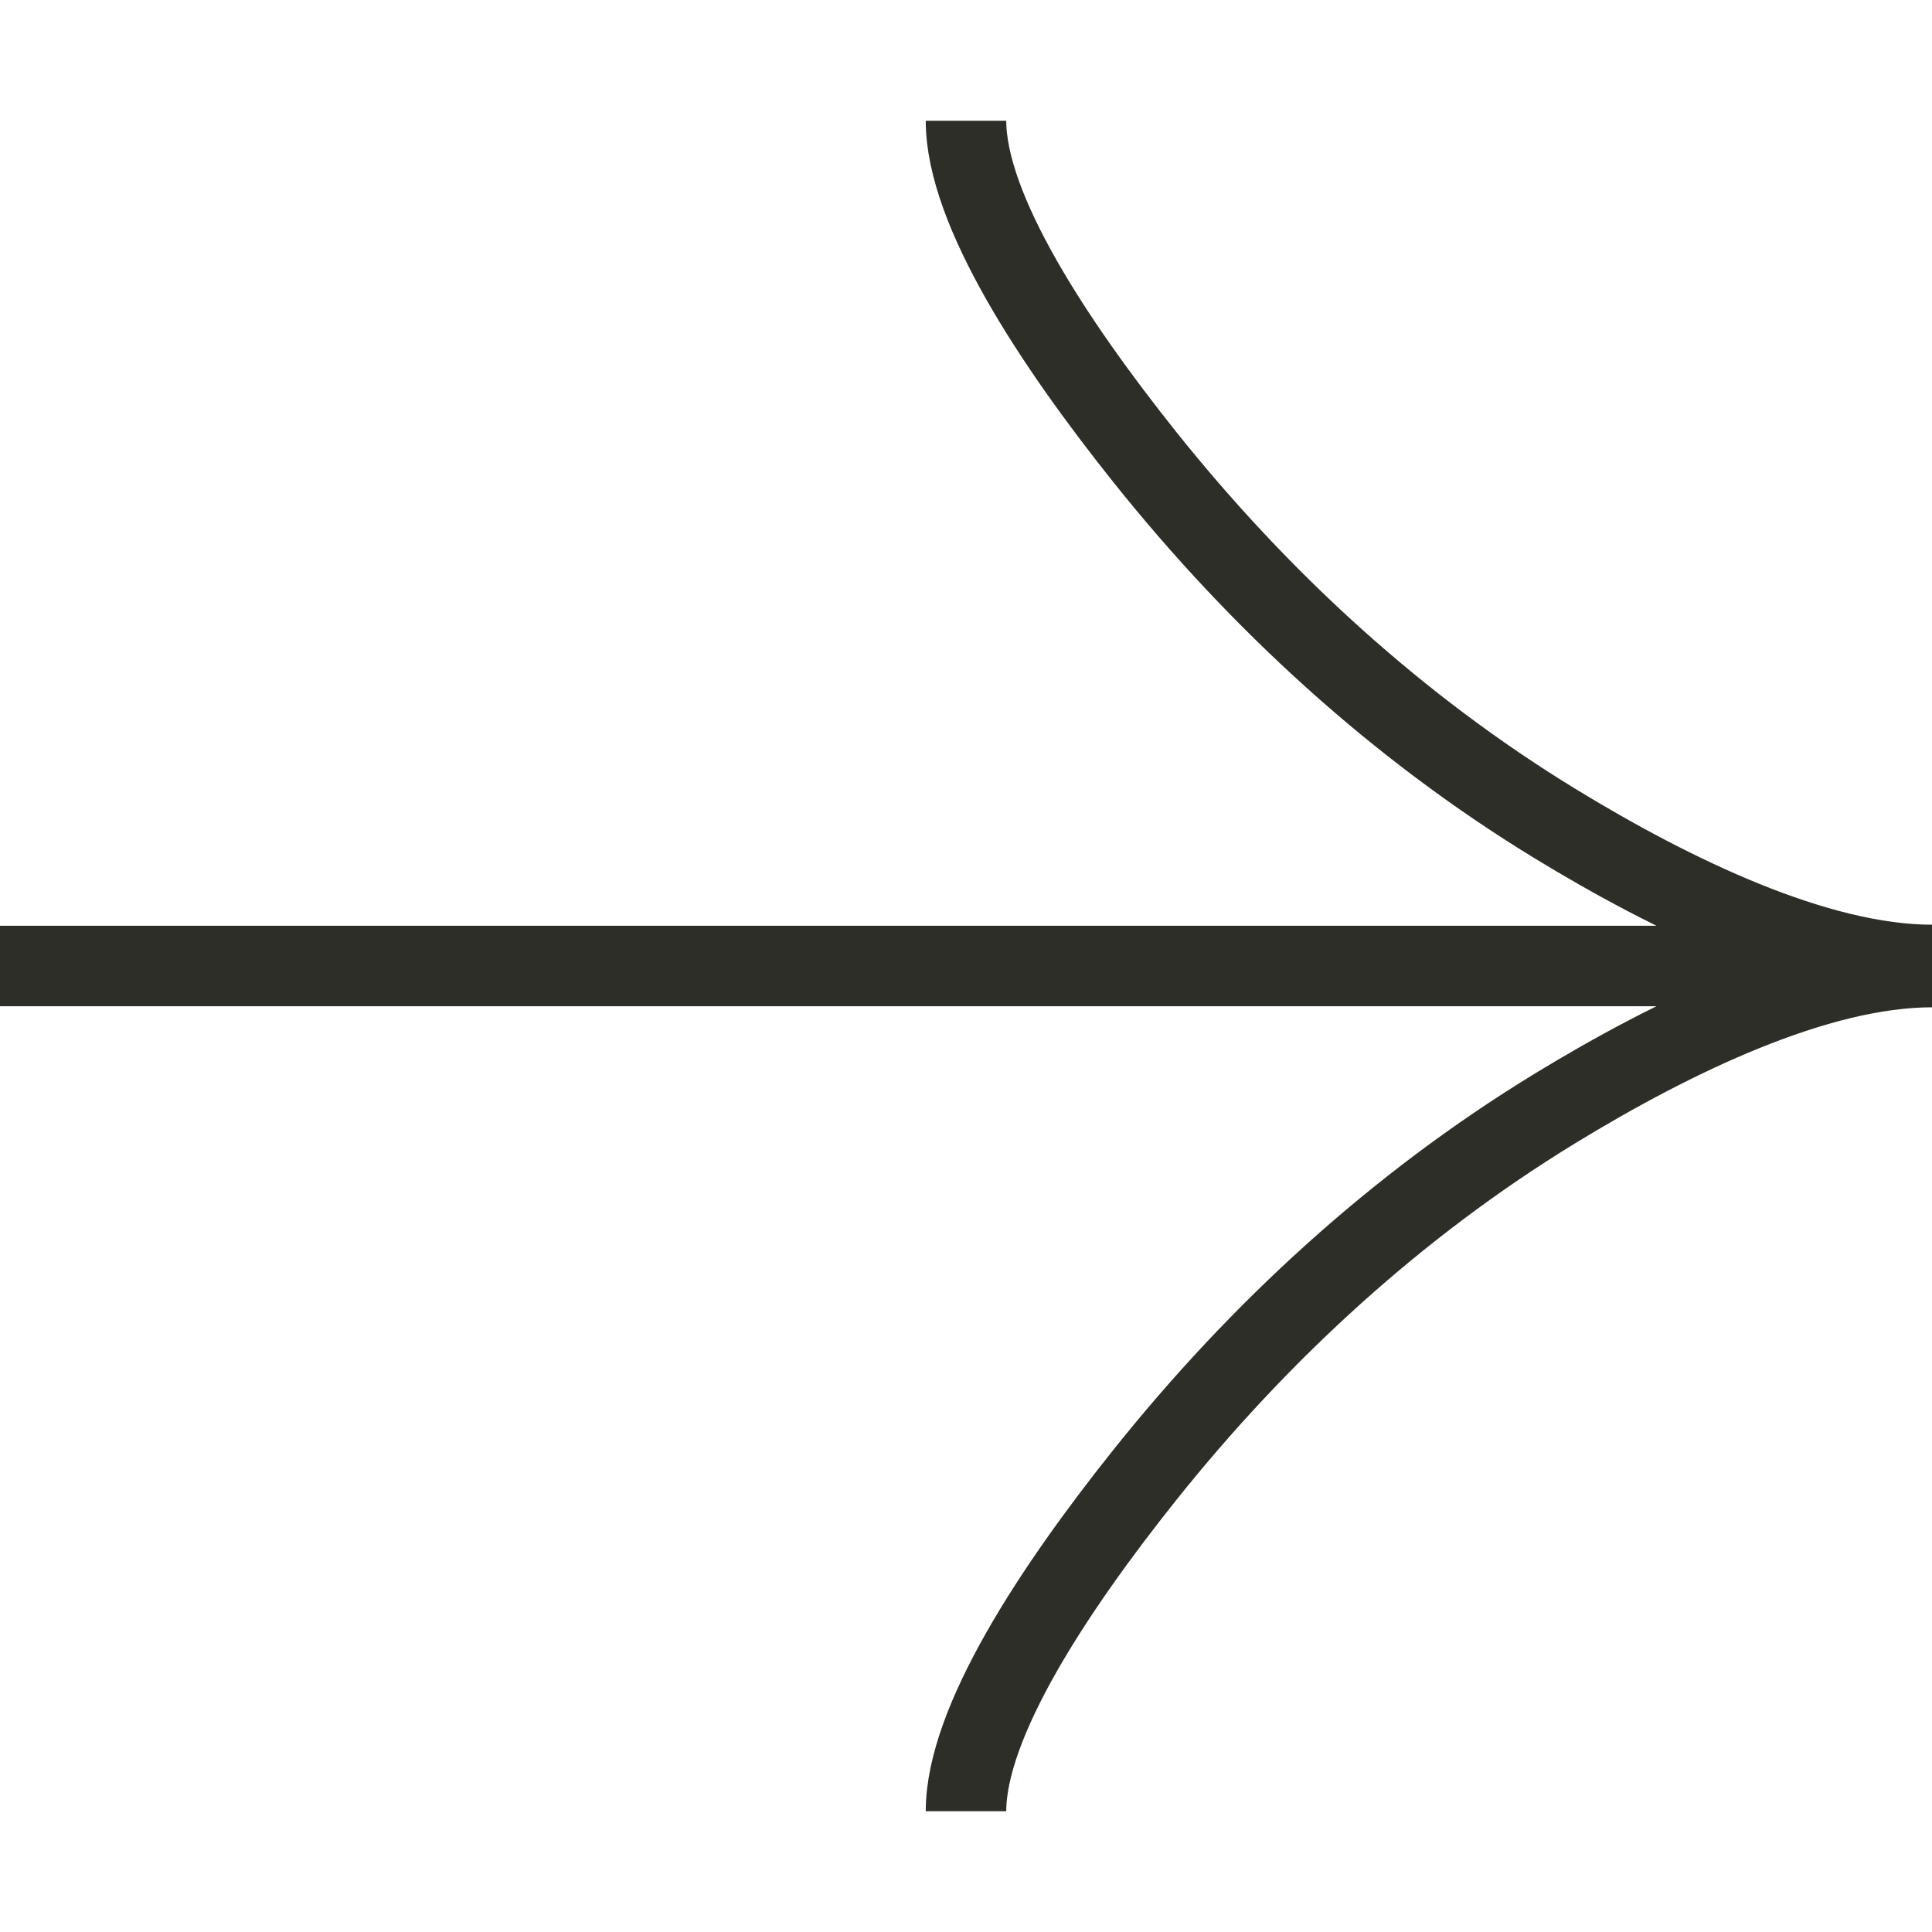 <svg width="24" height="24" viewBox="0 0 24 24" fill="none" xmlns="http://www.w3.org/2000/svg">
<path d="M12 1.5C12 2.611 13.1 4.271 14.212 5.666C15.644 7.462 17.353 9.031 19.314 10.229C20.783 11.126 22.567 11.987 24 11.987M12 22.5C12 21.389 13.1 19.729 14.212 18.334C15.644 16.538 17.353 14.969 19.314 13.771C20.783 12.874 22.567 12.013 24 12.013M24 12H0" stroke="#2D2E28"/>
</svg>
